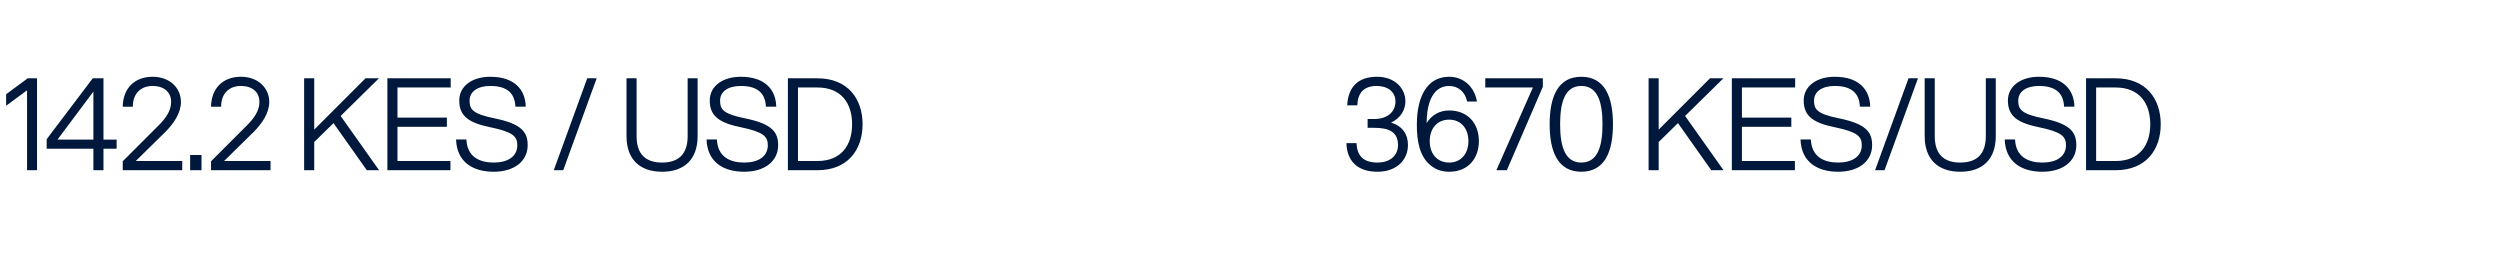 <svg width="235" height="26" viewBox="0 0 235 26" fill="none" xmlns="http://www.w3.org/2000/svg">
<path d="M2.544 16V8.488L0.576 9.94V8.86L2.604 7.36H3.48V16H2.544ZM4.387 13.984V13.084L8.719 7.36H9.727V13.12H10.963V13.984H9.727V16H8.779V13.984H4.387ZM5.407 13.12H8.779V8.608L5.407 13.12ZM11.537 16V15.16L14.921 11.776C15.557 11.14 16.085 10.432 16.085 9.58C16.085 8.656 15.413 8.08 14.345 8.08C13.289 8.08 12.485 8.728 12.485 10.036H11.537C11.561 8.26 12.689 7.216 14.345 7.216C16.013 7.216 17.009 8.32 17.009 9.58C17.009 10.624 16.337 11.596 15.569 12.376L12.761 15.136H17.129V16H11.537ZM17.873 16V14.572H18.941V16H17.873ZM19.838 16V15.16L23.222 11.776C23.858 11.14 24.386 10.432 24.386 9.58C24.386 8.656 23.714 8.08 22.646 8.08C21.59 8.08 20.786 8.728 20.786 10.036H19.838C19.862 8.26 20.99 7.216 22.646 7.216C24.314 7.216 25.31 8.32 25.31 9.58C25.31 10.624 24.638 11.596 23.87 12.376L21.062 15.136H25.43V16H19.838ZM28.589 16V7.36H29.537V12.184L34.361 7.36H35.621L32.021 10.9L35.633 16H34.481L31.349 11.572L29.537 13.348V16H28.589ZM36.414 16V7.36H42.366V8.224H37.362V11.056H42.006V11.92H37.362V15.136H42.342V16H36.414ZM46.409 16.144C44.477 16.144 42.941 15.256 42.869 13.108H43.841C43.913 14.74 45.065 15.28 46.409 15.28C47.729 15.28 48.629 14.716 48.629 13.648C48.629 12.82 48.197 12.4 46.121 11.968C44.129 11.56 43.169 10.96 43.169 9.448C43.169 8.08 44.405 7.216 46.085 7.216C48.425 7.216 49.385 8.488 49.421 10.024H48.449C48.389 8.752 47.657 8.08 46.085 8.08C44.897 8.08 44.141 8.608 44.141 9.448C44.141 10.288 44.429 10.708 46.505 11.128C49.037 11.644 49.601 12.424 49.601 13.648C49.601 15.148 48.341 16.144 46.409 16.144ZM52.055 16L55.199 7.36H56.087L52.943 16H52.055ZM62.239 16.144C60.127 16.144 58.891 14.968 58.891 12.796V7.36H59.839V12.796C59.839 14.536 60.727 15.28 62.239 15.28C63.739 15.28 64.639 14.536 64.639 12.796V7.36H65.575V12.796C65.575 14.968 64.339 16.144 62.239 16.144ZM69.956 16.144C68.023 16.144 66.487 15.256 66.415 13.108H67.388C67.46 14.74 68.612 15.28 69.956 15.28C71.275 15.28 72.175 14.716 72.175 13.648C72.175 12.82 71.743 12.4 69.668 11.968C67.675 11.56 66.716 10.96 66.716 9.448C66.716 8.08 67.951 7.216 69.632 7.216C71.972 7.216 72.931 8.488 72.968 10.024H71.996C71.936 8.752 71.204 8.08 69.632 8.08C68.444 8.08 67.688 8.608 67.688 9.448C67.688 10.288 67.975 10.708 70.052 11.128C72.584 11.644 73.147 12.424 73.147 13.648C73.147 15.148 71.888 16.144 69.956 16.144ZM74.062 16V7.36H76.834C79.702 7.36 81.082 9.292 81.082 11.68C81.082 14.068 79.702 16 76.834 16H74.062ZM75.01 15.136H76.834C79.102 15.136 80.098 13.624 80.098 11.68C80.098 9.736 79.102 8.224 76.834 8.224H75.01V15.136Z" fill="#00183C"/>
<path d="M129.48 16.144C127.608 16.144 126.612 15.148 126.564 13.456H127.512C127.56 14.596 128.112 15.28 129.48 15.28C130.668 15.28 131.412 14.632 131.412 13.624C131.412 12.436 130.596 12.016 129.216 12.016H128.556V11.188H129.144C130.476 11.188 131.172 10.48 131.172 9.532C131.172 8.62 130.428 8.08 129.42 8.08C128.208 8.08 127.632 8.716 127.584 9.904H126.636C126.72 8.248 127.584 7.216 129.444 7.216C131.112 7.216 132.108 8.296 132.108 9.532C132.108 10.228 131.736 11.068 130.764 11.524C131.844 11.86 132.348 12.628 132.348 13.624C132.348 15.076 131.244 16.144 129.48 16.144ZM136.219 16.144C135.451 16.144 134.923 15.904 134.467 15.532C133.435 14.704 133.183 13.252 133.183 11.728C133.183 9.016 134.191 7.216 136.219 7.216C137.551 7.216 138.595 8.14 138.835 9.544H137.911C137.719 8.62 137.059 8.08 136.219 8.08C134.767 8.08 134.107 9.532 134.107 11.572C134.539 10.852 135.271 10.384 136.219 10.384C138.007 10.384 139.015 11.632 139.015 13.264C139.015 14.896 138.007 16.144 136.219 16.144ZM134.395 13.264C134.395 14.464 135.103 15.28 136.219 15.28C137.323 15.28 138.031 14.464 138.031 13.264C138.031 12.064 137.323 11.248 136.219 11.248C135.103 11.248 134.395 12.064 134.395 13.264ZM140.66 16L144.092 8.224H139.616V7.36H145.028V8.152L141.644 16H140.66ZM148.643 16.144C146.435 16.144 145.667 14.248 145.667 11.68C145.667 9.112 146.435 7.216 148.643 7.216C150.851 7.216 151.619 9.112 151.619 11.68C151.619 14.248 150.851 16.144 148.643 16.144ZM146.651 11.68C146.651 13.816 147.131 15.28 148.643 15.28C150.155 15.28 150.635 13.816 150.635 11.68C150.635 9.544 150.155 8.08 148.643 8.08C147.131 8.08 146.651 9.544 146.651 11.68ZM154.968 16V7.36H155.916V12.184L160.74 7.36H162L158.4 10.9L162.012 16H160.86L157.728 11.572L155.916 13.348V16H154.968ZM162.793 16V7.36H168.745V8.224H163.741V11.056H168.385V11.92H163.741V15.136H168.721V16H162.793ZM172.788 16.144C170.856 16.144 169.32 15.256 169.248 13.108H170.22C170.292 14.74 171.444 15.28 172.788 15.28C174.108 15.28 175.008 14.716 175.008 13.648C175.008 12.82 174.576 12.4 172.5 11.968C170.508 11.56 169.548 10.96 169.548 9.448C169.548 8.08 170.784 7.216 172.464 7.216C174.804 7.216 175.764 8.488 175.8 10.024H174.828C174.768 8.752 174.036 8.08 172.464 8.08C171.276 8.08 170.52 8.608 170.52 9.448C170.52 10.288 170.808 10.708 172.884 11.128C175.416 11.644 175.98 12.424 175.98 13.648C175.98 15.148 174.72 16.144 172.788 16.144ZM176.258 16L179.402 7.36H180.29L177.146 16H176.258ZM184.267 16.144C182.155 16.144 180.919 14.968 180.919 12.796V7.36H181.867V12.796C181.867 14.536 182.755 15.28 184.267 15.28C185.767 15.28 186.667 14.536 186.667 12.796V7.36H187.603V12.796C187.603 14.968 186.367 16.144 184.267 16.144ZM191.983 16.144C190.051 16.144 188.515 15.256 188.443 13.108H189.415C189.487 14.74 190.639 15.28 191.983 15.28C193.303 15.28 194.203 14.716 194.203 13.648C194.203 12.82 193.771 12.4 191.695 11.968C189.703 11.56 188.743 10.96 188.743 9.448C188.743 8.08 189.979 7.216 191.659 7.216C193.999 7.216 194.959 8.488 194.995 10.024H194.023C193.963 8.752 193.231 8.08 191.659 8.08C190.471 8.08 189.715 8.608 189.715 9.448C189.715 10.288 190.003 10.708 192.079 11.128C194.611 11.644 195.175 12.424 195.175 13.648C195.175 15.148 193.915 16.144 191.983 16.144ZM196.089 16V7.36H198.861C201.729 7.36 203.109 9.292 203.109 11.68C203.109 14.068 201.729 16 198.861 16H196.089ZM197.037 15.136H198.861C201.129 15.136 202.125 13.624 202.125 11.68C202.125 9.736 201.129 8.224 198.861 8.224H197.037V15.136Z" fill="#00183C"/>
</svg>
